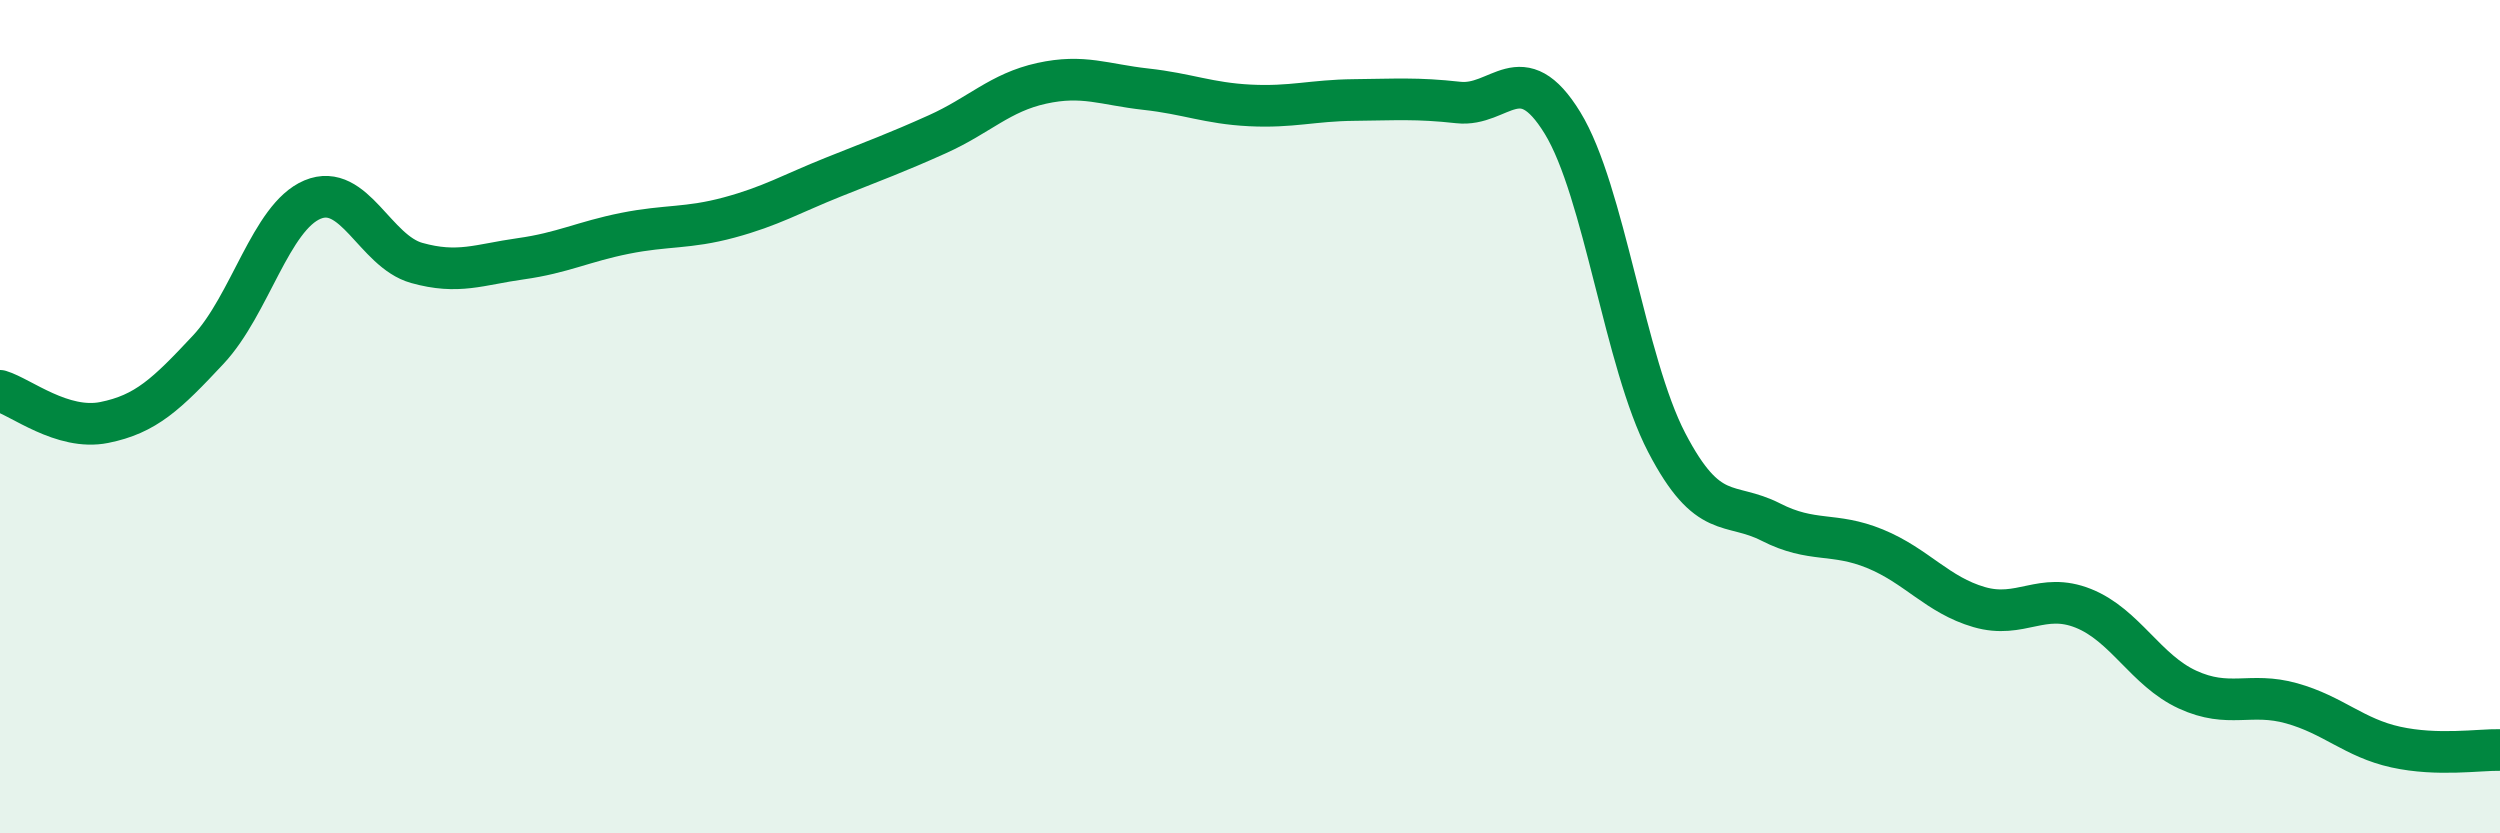 
    <svg width="60" height="20" viewBox="0 0 60 20" xmlns="http://www.w3.org/2000/svg">
      <path
        d="M 0,9.38 C 0.5,9.53 1.5,10.34 2.5,10.14 C 3.5,9.94 4,9.46 5,8.39 C 6,7.32 6.5,5.21 7.5,4.79 C 8.5,4.37 9,6.03 10,6.31 C 11,6.59 11.5,6.35 12.5,6.21 C 13.5,6.07 14,5.8 15,5.6 C 16,5.4 16.5,5.49 17.5,5.22 C 18.5,4.95 19,4.65 20,4.25 C 21,3.85 21.5,3.67 22.5,3.22 C 23.5,2.77 24,2.22 25,2 C 26,1.78 26.5,2.03 27.5,2.14 C 28.5,2.25 29,2.48 30,2.53 C 31,2.58 31.5,2.41 32.5,2.4 C 33.5,2.39 34,2.35 35,2.46 C 36,2.57 36.5,1.32 37.5,2.95 C 38.5,4.58 39,8.7 40,10.62 C 41,12.54 41.5,12.02 42.5,12.53 C 43.5,13.04 44,12.76 45,13.17 C 46,13.58 46.5,14.28 47.5,14.57 C 48.5,14.86 49,14.2 50,14.6 C 51,15 51.5,16.09 52.5,16.55 C 53.5,17.01 54,16.6 55,16.88 C 56,17.16 56.5,17.71 57.5,17.93 C 58.5,18.15 59.5,17.99 60,18L60 20L0 20Z"
        fill="#008740"
        opacity="0.1"
        stroke-linecap="round"
        stroke-linejoin="round"
      />
      <path
        d="M 0,9.38 C 0.5,9.53 1.5,10.34 2.5,10.14 C 3.5,9.94 4,9.46 5,8.39 C 6,7.32 6.5,5.21 7.5,4.79 C 8.5,4.37 9,6.03 10,6.31 C 11,6.59 11.5,6.35 12.5,6.21 C 13.5,6.07 14,5.8 15,5.6 C 16,5.4 16.5,5.49 17.5,5.22 C 18.5,4.95 19,4.65 20,4.25 C 21,3.85 21.5,3.67 22.5,3.22 C 23.5,2.77 24,2.22 25,2 C 26,1.78 26.5,2.03 27.5,2.14 C 28.5,2.25 29,2.48 30,2.53 C 31,2.58 31.5,2.41 32.5,2.4 C 33.5,2.39 34,2.35 35,2.46 C 36,2.57 36.5,1.32 37.5,2.95 C 38.5,4.58 39,8.7 40,10.62 C 41,12.54 41.5,12.02 42.5,12.53 C 43.5,13.04 44,12.76 45,13.17 C 46,13.58 46.5,14.28 47.5,14.57 C 48.5,14.86 49,14.2 50,14.6 C 51,15 51.5,16.09 52.5,16.55 C 53.5,17.01 54,16.6 55,16.88 C 56,17.16 56.5,17.71 57.5,17.93 C 58.5,18.15 59.5,17.99 60,18"
        stroke="#008740"
        stroke-width="1"
        fill="none"
        stroke-linecap="round"
        stroke-linejoin="round"
      />
    </svg>
  